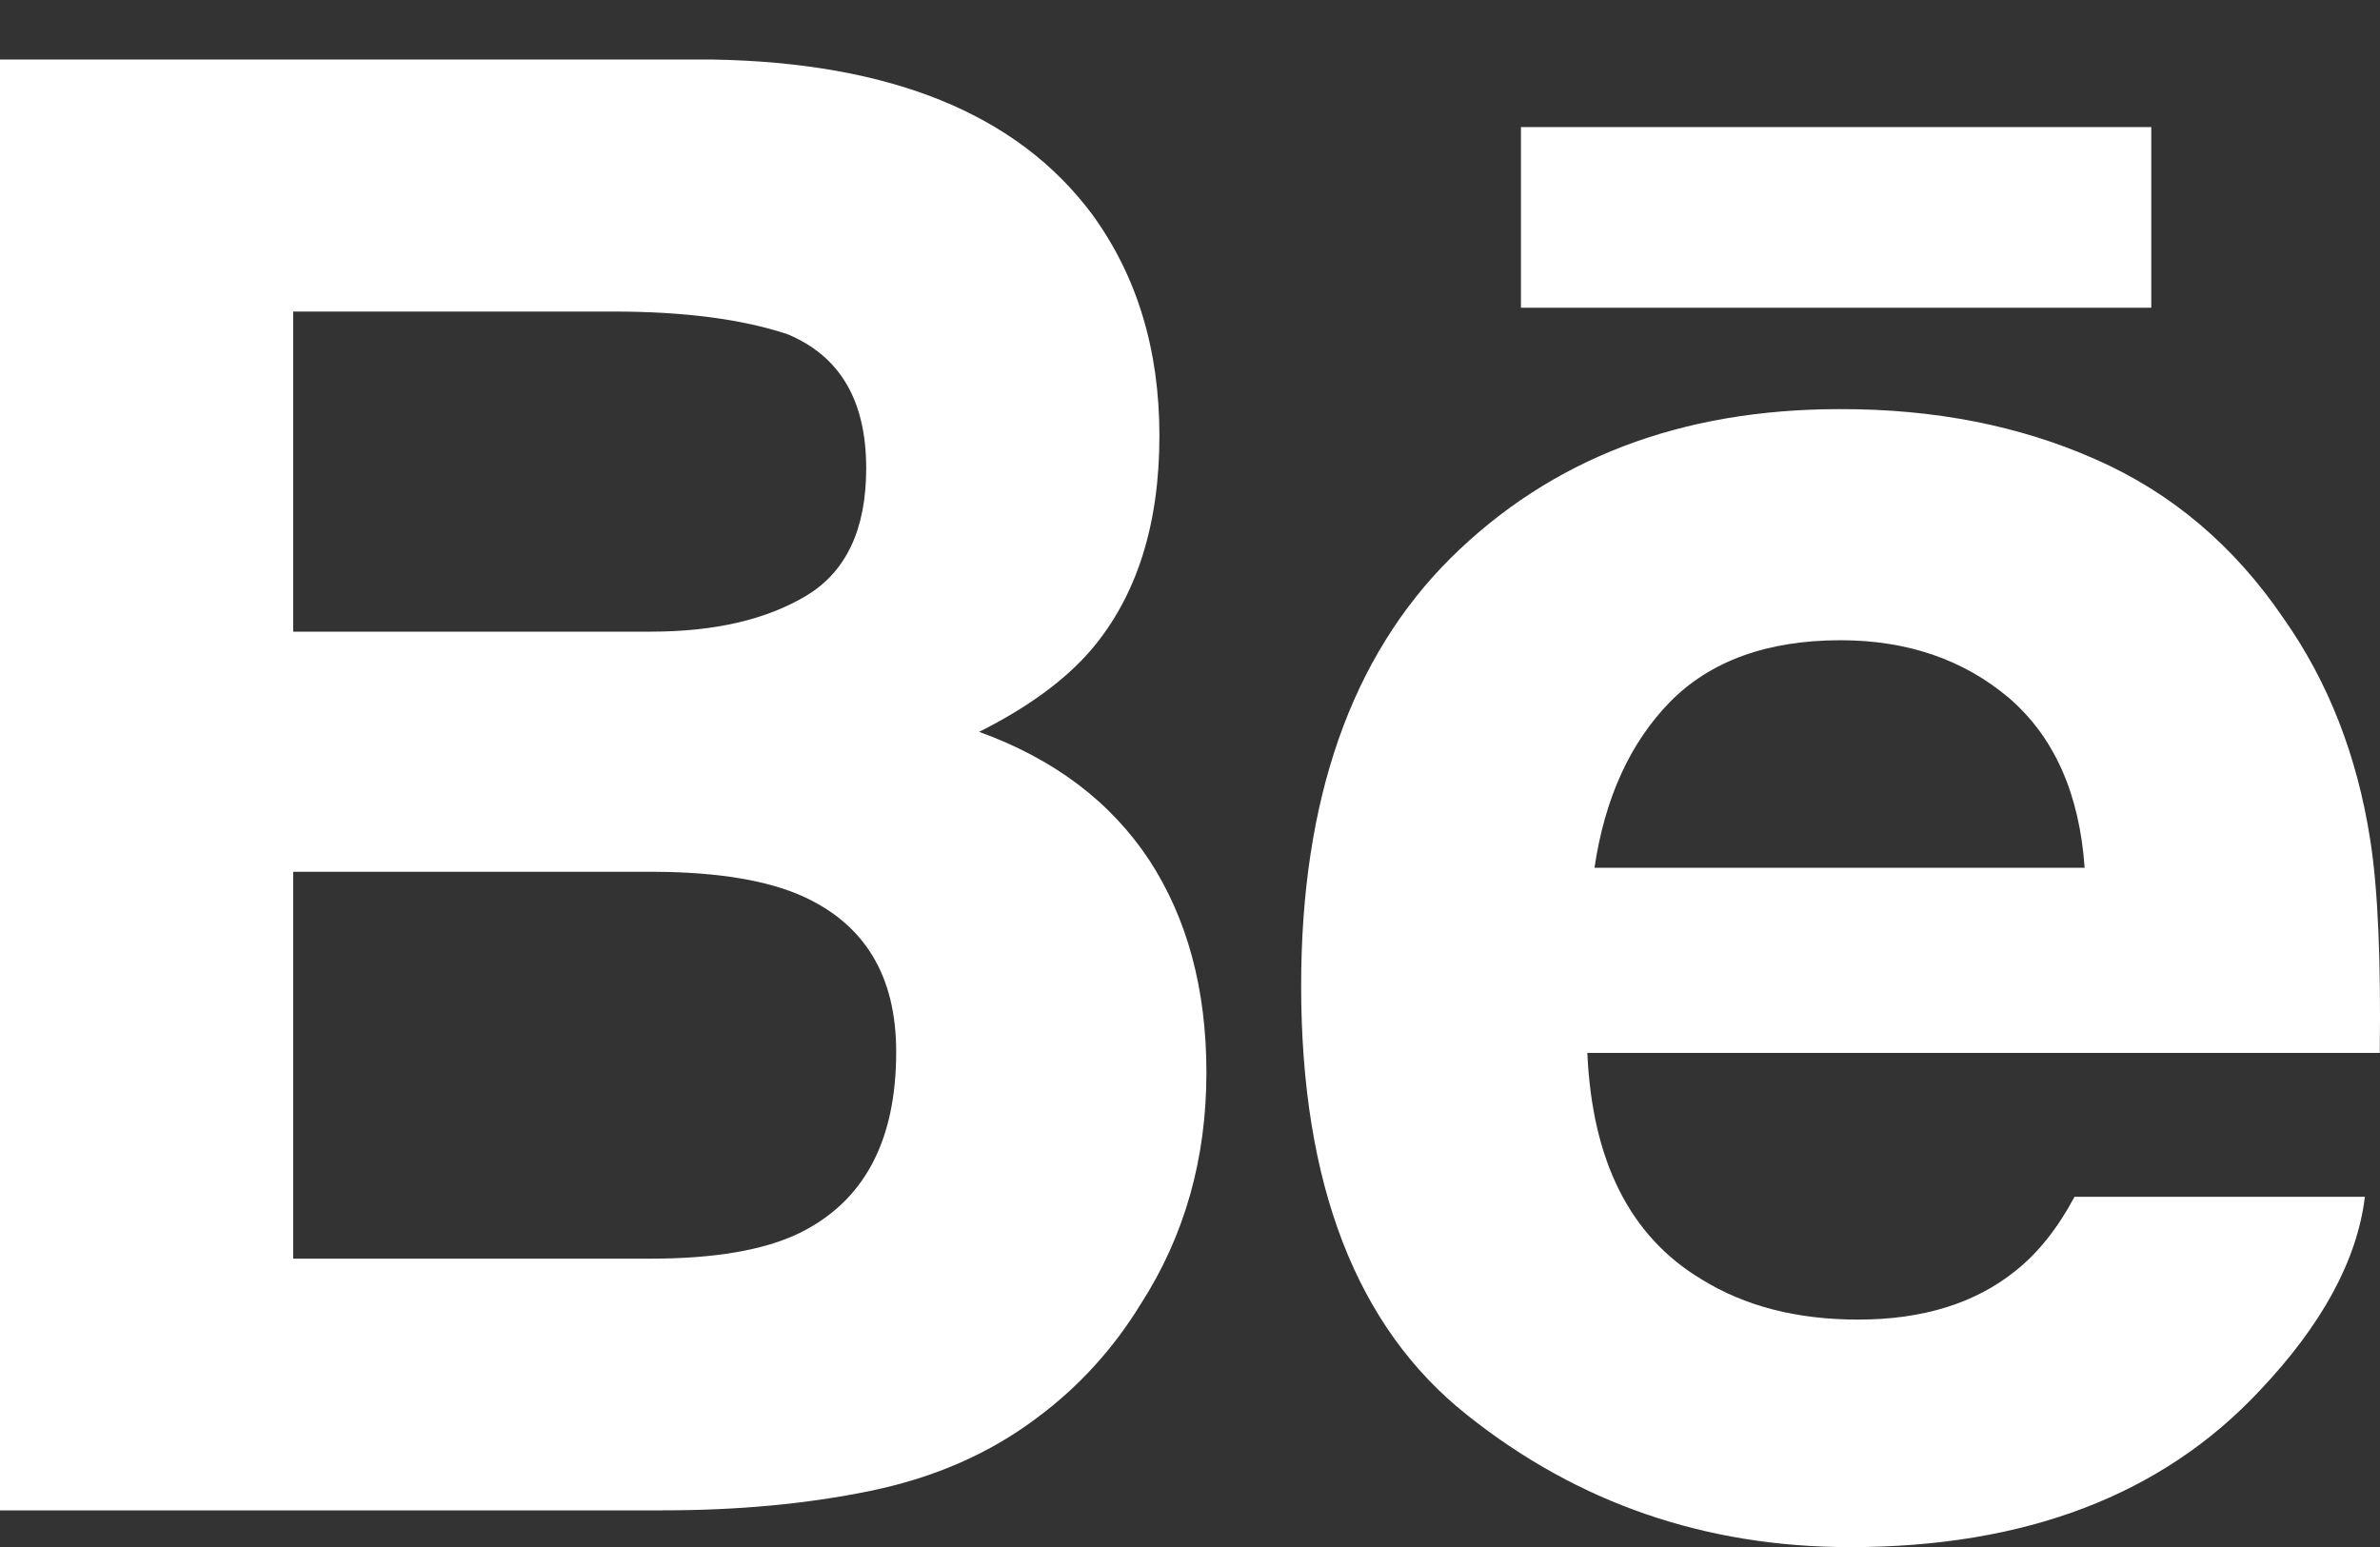 <svg width="20" height="13" viewBox="0 0 20 13" fill="none" xmlns="http://www.w3.org/2000/svg">
<rect x="0" y="0" width="20" height="13" fill="#333333" stroke="none"/>
<path d="M8.228 6.15C8.643 5.942 8.957 5.709 9.172 5.458C9.555 5.005 9.743 4.405 9.743 3.662C9.743 2.938 9.555 2.319 9.177 1.8C8.547 0.955 7.481 0.523 5.973 0.5H0V12.692H5.569C6.197 12.692 6.778 12.639 7.316 12.528C7.853 12.417 8.318 12.213 8.712 11.916C9.062 11.657 9.355 11.336 9.587 10.957C9.955 10.385 10.138 9.736 10.138 9.013C10.138 8.313 9.977 7.717 9.657 7.227C9.333 6.737 8.858 6.378 8.228 6.15ZM2.464 2.618H5.154C5.745 2.618 6.233 2.681 6.616 2.808C7.058 2.991 7.279 3.365 7.279 3.935C7.279 4.447 7.111 4.804 6.777 5.005C6.441 5.207 6.004 5.308 5.469 5.308H2.464V2.618ZM6.718 10.362C6.421 10.506 6.002 10.577 5.465 10.577H2.464V7.326H5.507C6.037 7.329 6.449 7.399 6.744 7.531C7.269 7.768 7.531 8.203 7.531 8.839C7.531 9.589 7.261 10.095 6.718 10.362Z" fill="white"/>
<path d="M18.078 1.068H12.781V2.586H18.078V1.068Z" fill="white"/>
<path d="M19.918 7.058C19.808 6.351 19.566 5.73 19.188 5.194C18.774 4.586 18.249 4.141 17.61 3.86C16.974 3.578 16.258 3.436 15.46 3.438C14.121 3.438 13.034 3.856 12.192 4.688C11.354 5.521 10.934 6.72 10.934 8.283C10.934 9.949 11.397 11.153 12.33 11.892C13.259 12.632 14.331 13.001 15.549 13.001C17.023 13.001 18.169 12.562 18.988 11.687C19.512 11.134 19.808 10.591 19.873 10.057H17.433C17.292 10.321 17.128 10.527 16.94 10.677C16.6 10.952 16.158 11.089 15.615 11.089C15.099 11.089 14.661 10.976 14.296 10.749C13.694 10.387 13.379 9.752 13.339 8.848H19.998C20.008 8.069 19.983 7.47 19.918 7.058ZM13.399 7.292C13.486 6.705 13.699 6.24 14.036 5.896C14.374 5.554 14.851 5.381 15.463 5.38C16.026 5.38 16.498 5.541 16.882 5.865C17.26 6.191 17.474 6.665 17.518 7.292H13.399Z" fill="white"/>
</svg>
